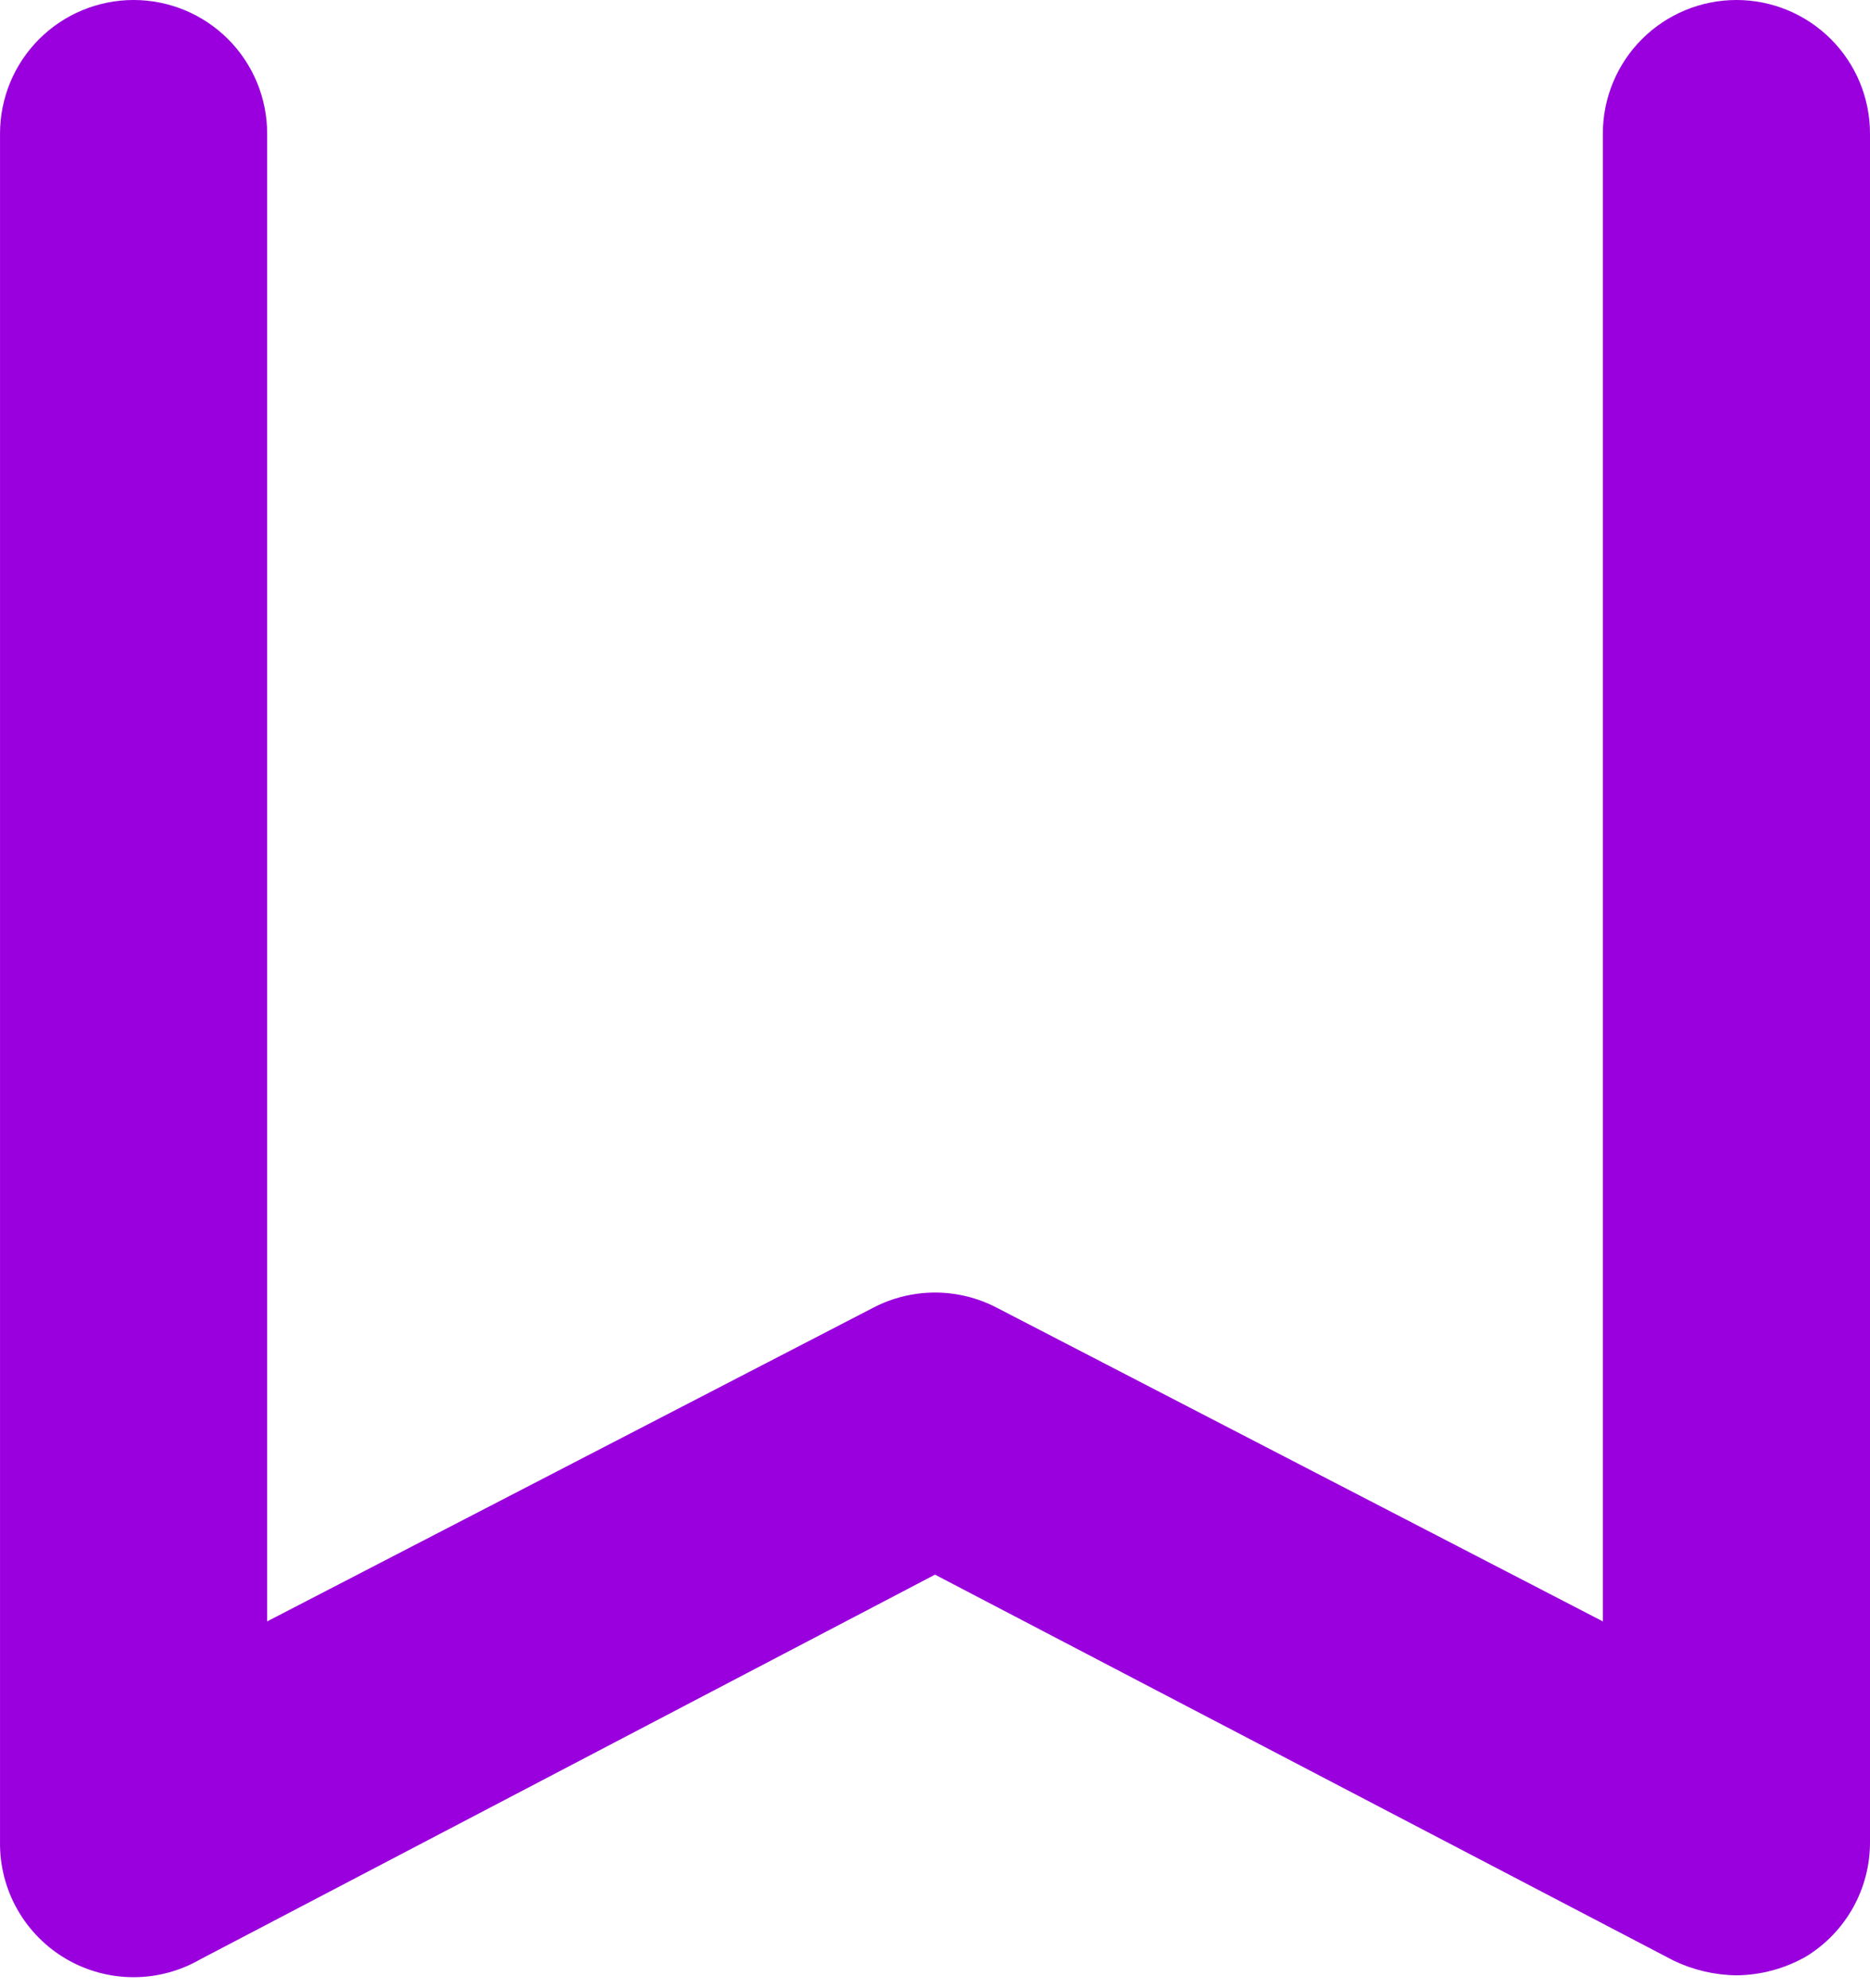 <?xml version="1.0" encoding="UTF-8"?> <svg xmlns="http://www.w3.org/2000/svg" width="95" height="101" viewBox="0 0 95 101" fill="none"> <path d="M6.786 86.788C4.987 86.788 3.261 86.074 1.988 84.801C0.716 83.528 0.001 81.802 0.001 80.003V6.786C0.001 4.986 0.716 3.26 1.988 1.987C3.261 0.715 4.987 0 6.786 0C8.586 0 10.312 0.715 11.585 1.987C12.857 3.26 13.572 4.986 13.572 6.786V80.003C13.572 81.802 12.857 83.528 11.585 84.801C10.312 86.074 8.586 86.788 6.786 86.788ZM88.214 100.36C87.109 100.346 86.021 100.091 85.025 99.613L47.5 80.003L10.179 99.546C9.148 100.141 7.977 100.455 6.786 100.455C5.595 100.455 4.425 100.141 3.393 99.546C2.348 98.942 1.482 98.07 0.886 97.021C0.289 95.971 -0.016 94.781 0.001 93.574V80.003C0.001 78.203 0.716 76.477 1.988 75.205C3.261 73.932 4.987 73.217 6.786 73.217C8.586 73.217 10.312 73.932 11.585 75.205C12.857 76.477 13.572 78.203 13.572 80.003V82.378L44.379 66.432C45.343 65.932 46.414 65.671 47.5 65.671C48.587 65.671 49.657 65.932 50.622 66.432L81.428 82.378V6.786C81.428 4.986 82.143 3.26 83.416 1.987C84.689 0.715 86.415 0 88.214 0C90.014 0 91.74 0.715 93.012 1.987C94.285 3.26 95 4.986 95 6.786V93.574C95.007 94.745 94.71 95.898 94.139 96.921C93.569 97.943 92.743 98.801 91.743 99.41C90.667 100.022 89.452 100.349 88.214 100.36Z" fill="#9900DD"></path> </svg> 